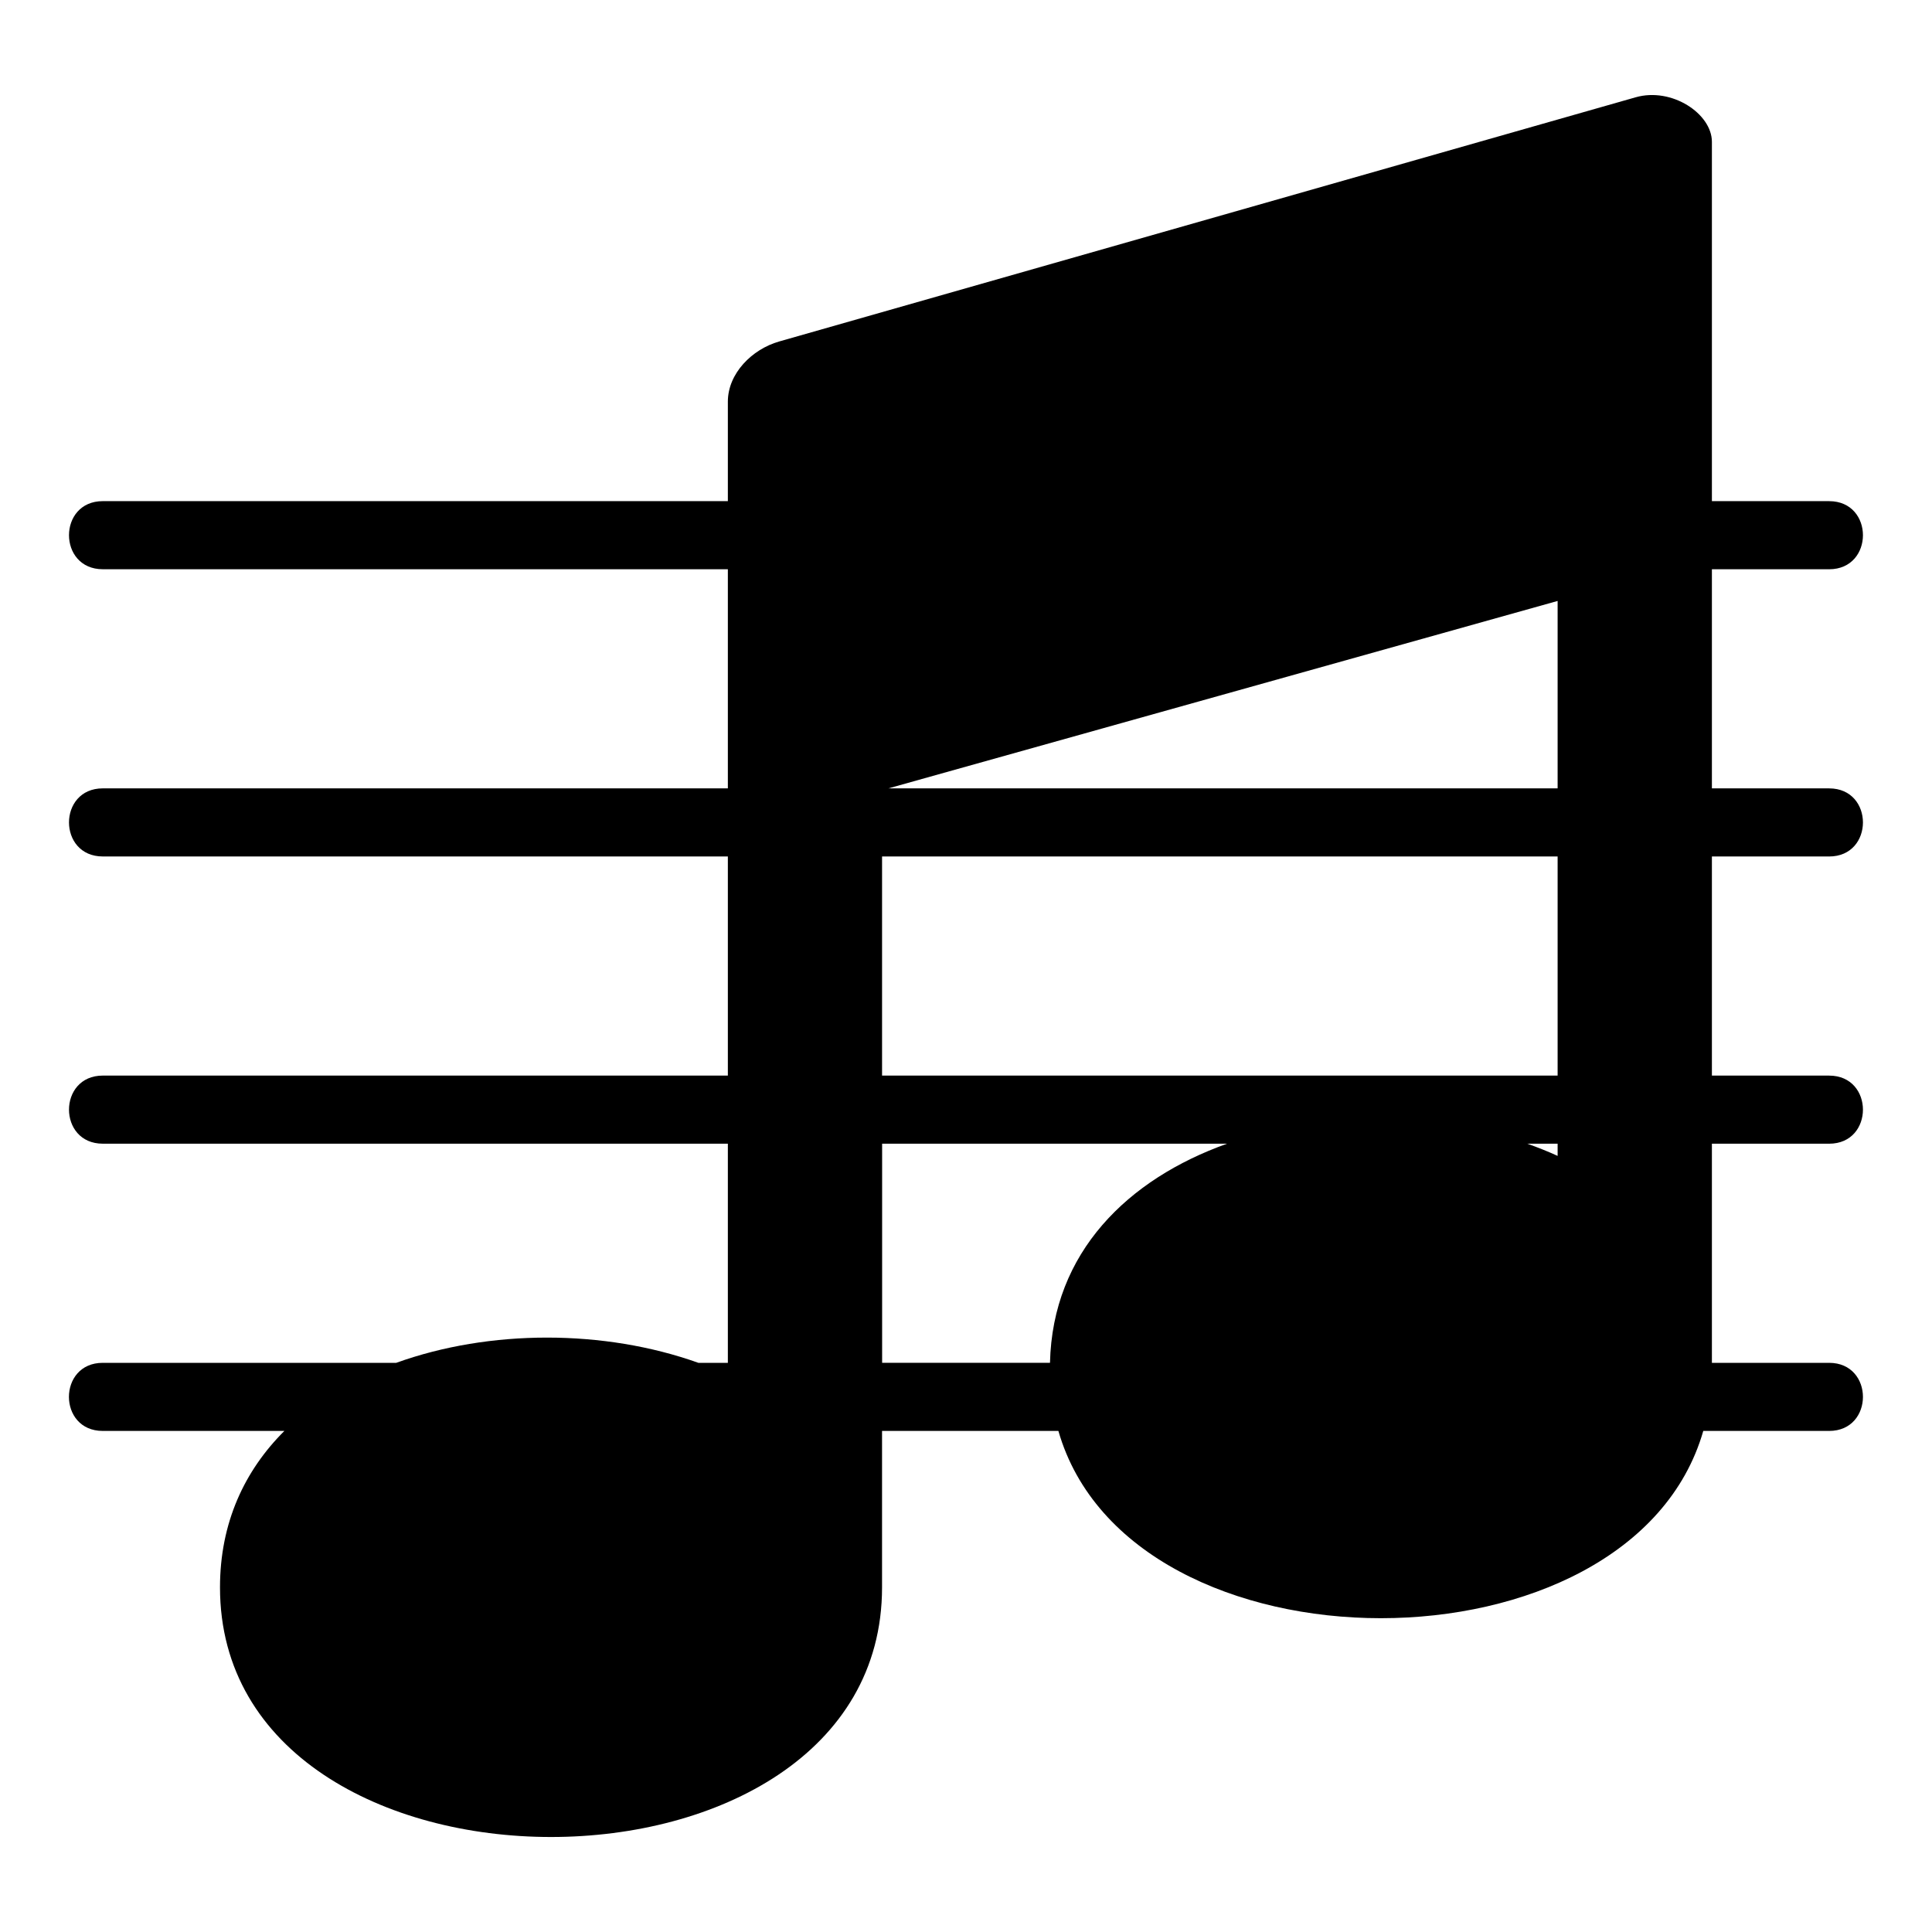 <?xml version="1.0" encoding="UTF-8"?>
<!-- The Best Svg Icon site in the world: iconSvg.co, Visit us! https://iconsvg.co -->
<svg fill="#000000" width="800px" height="800px" version="1.1" viewBox="144 144 512 512" xmlns="http://www.w3.org/2000/svg">
 <path d="m336.89 505.16v-58.07h-165.65c-11.941 0-11.941-18.047 0-18.047h165.65v-58.07h-165.65c-11.941 0-11.941-18.047 0-18.047h165.65v-58.07h-165.65c-11.941 0-11.941-18.047 0-18.047h165.65v-26.359c0-7.481 6.394-13.891 13.574-15.945l227-64.719c9.566-2.734 20.207 4.352 20.207 11.805v95.223h31.074c11.941 0 11.941 18.047 0 18.047h-31.074v58.07h31.074c11.941 0 11.941 18.047 0 18.047h-31.074v58.07h31.074c11.941 0 11.941 18.047 0 18.047h-31.074v58.07h31.074c11.941 0 11.941 18.047 0 18.047h-33.359c-18.984 66.172-151.91 66.172-170.9 0h-46.734v41.457c0 88.207-175.45 88.207-175.45 0 0-17.156 6.531-30.969 17.062-41.457h-48.141c-11.941 0-11.941-18.047 0-18.047h77.777c24.758-8.918 55.105-8.918 80.078 0h7.785zm85.367 0c0.68-29.336 20.676-48.699 46.93-58.07h-91.414v58.07zm126.49-58.07c2.75 0.984 5.441 2.039 8.039 3.234v-3.234zm8.039-18.047v-58.07h-179.03v58.07zm0-76.117v-49.668l-177.35 49.668z" fill-rule="evenodd"/>
</svg>